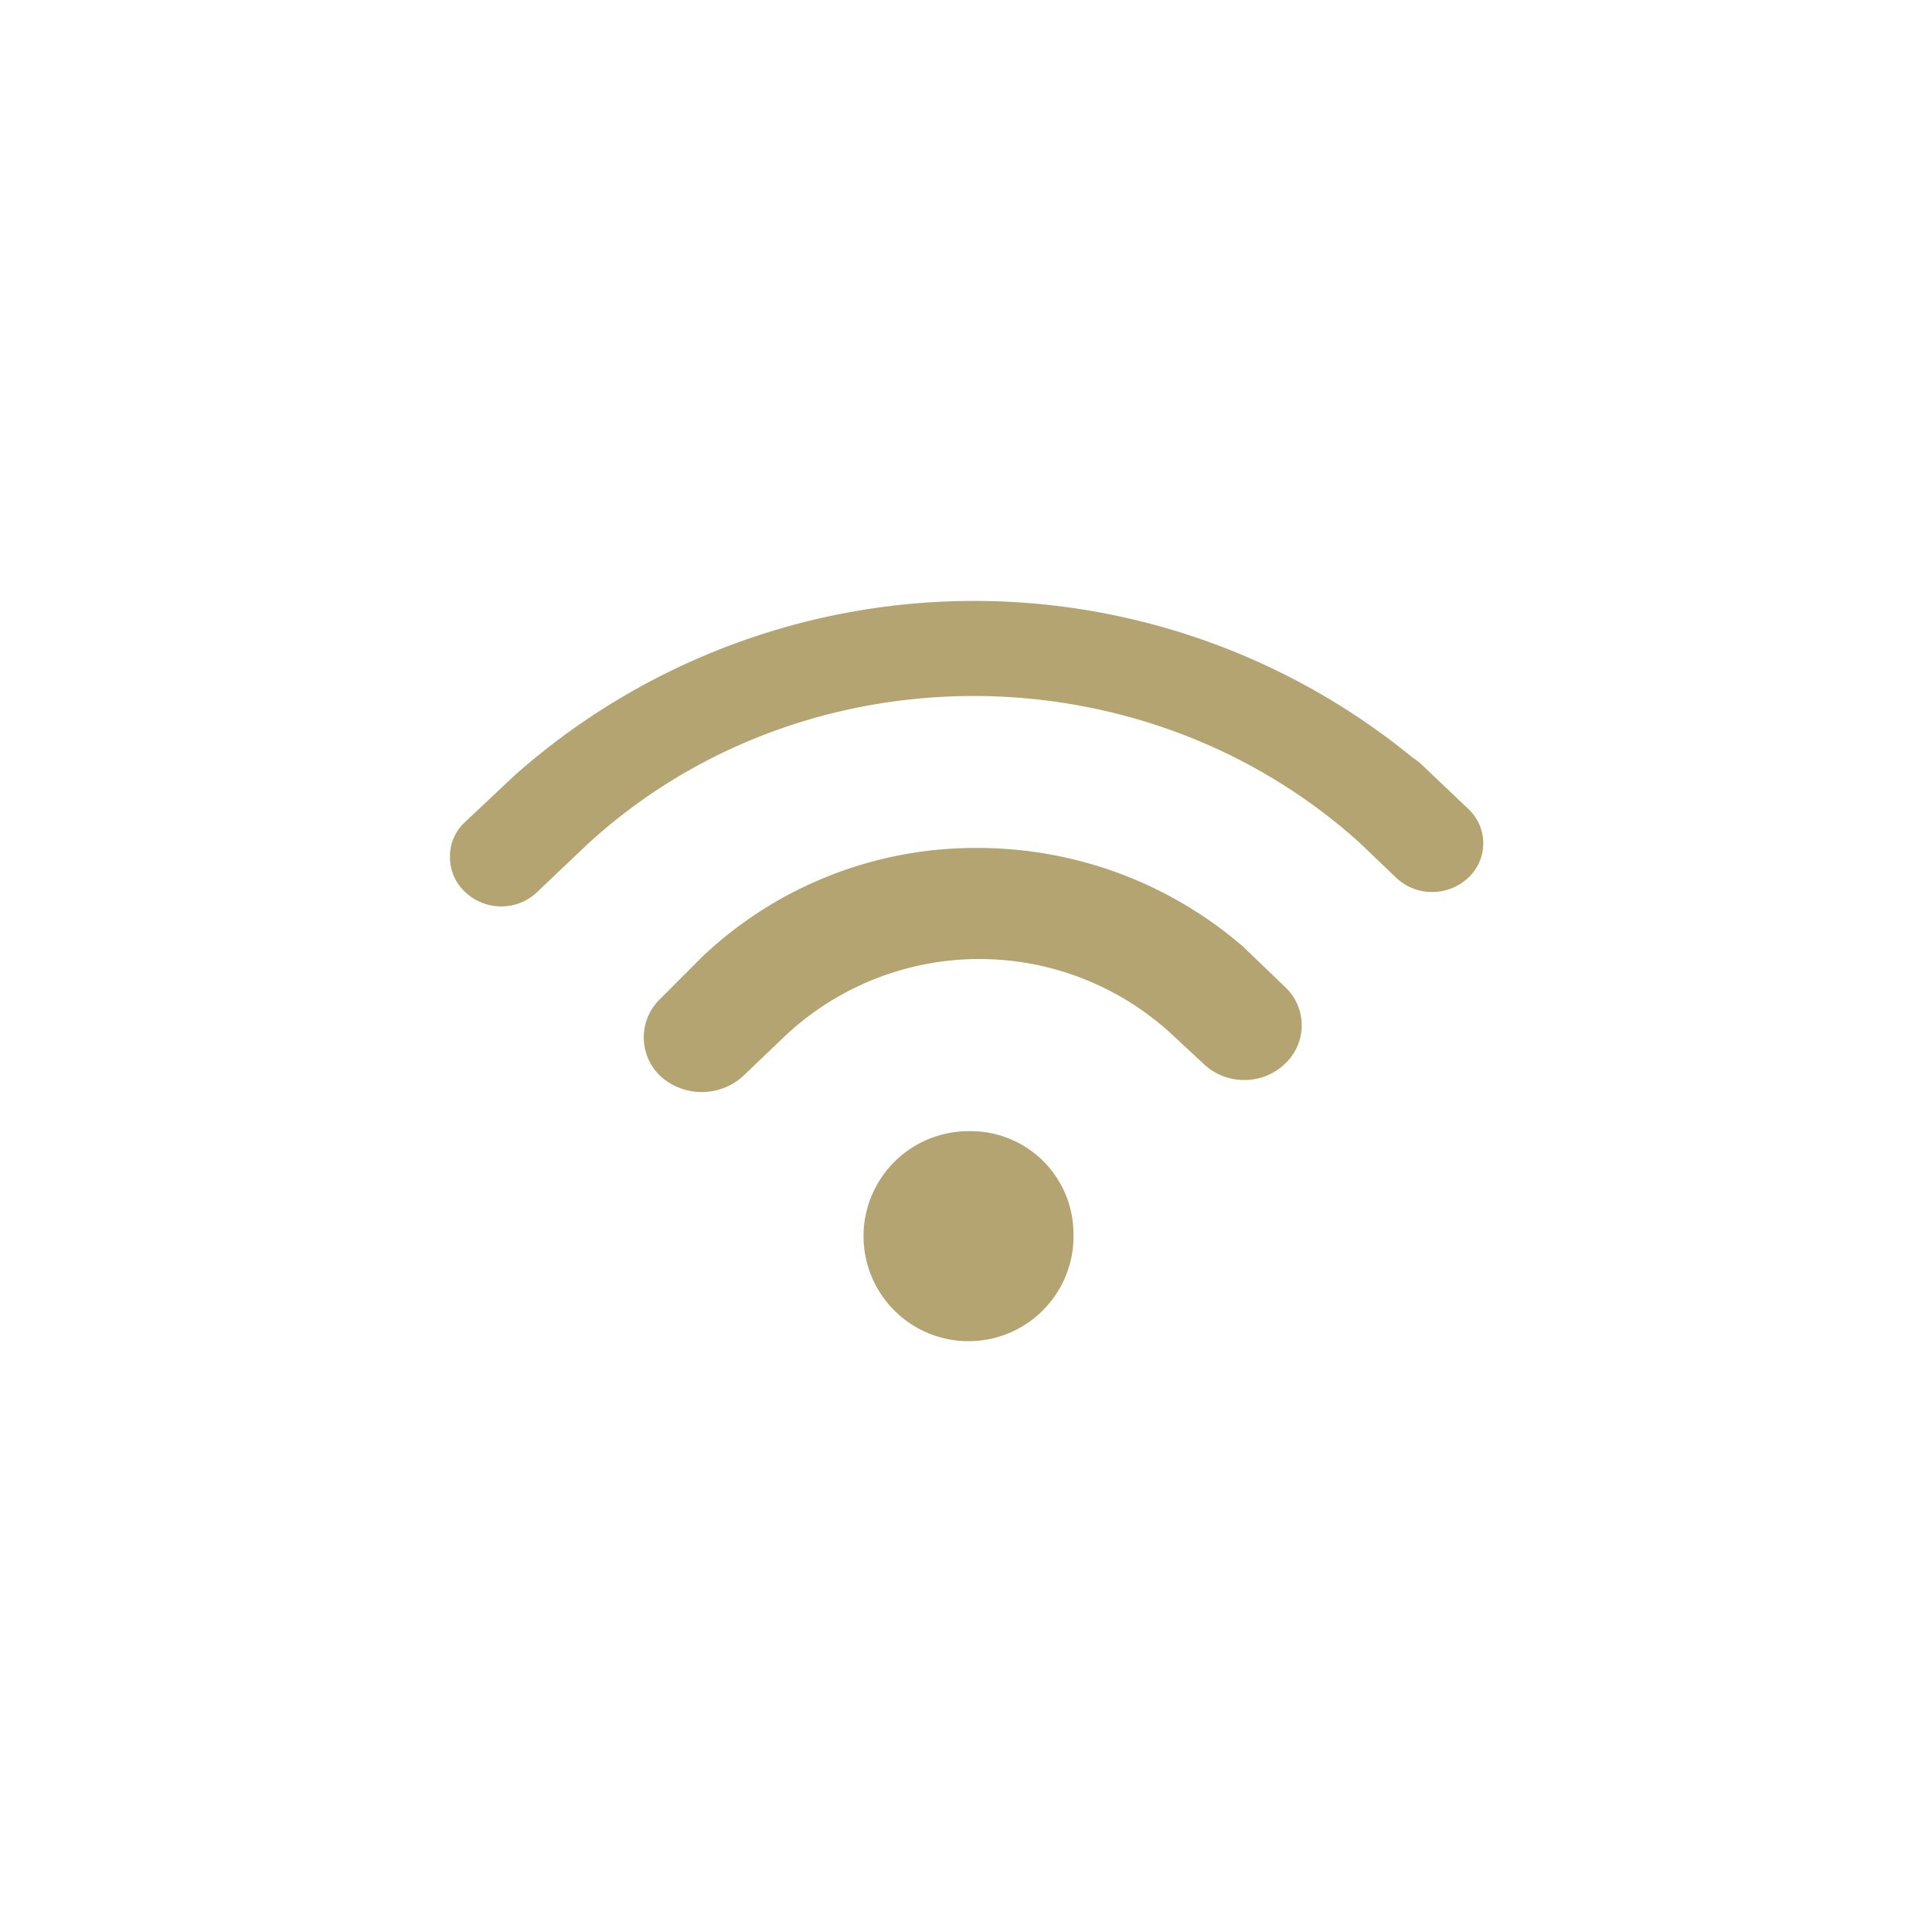 <svg xmlns="http://www.w3.org/2000/svg" viewBox="0 0 200 200"><defs><style>.cls-1{fill:#b4a471;}</style></defs><title>Plan de travail 13</title><g id="Calque_1" data-name="Calque 1"><path class="cls-1" d="M152,83.74a4.87,4.87,0,0,1,0,7.12,5.47,5.47,0,0,1-3.74,1.48h0a5.33,5.33,0,0,1-3.71-1.46l-3.87-3.7c-22.59-20.3-57.76-20.13-79.9.25l-5.19,4.93a5.33,5.33,0,0,1-3.71,1.47h0a5.42,5.42,0,0,1-3.73-1.49,4.89,4.89,0,0,1-1.57-3.57A4.79,4.79,0,0,1,48,85.23l5.25-4.94a71.65,71.65,0,0,1,93-1.85,5.51,5.51,0,0,1,.87.66Z"/><path class="cls-1" d="M133,102.14a5.44,5.44,0,0,1,0,8,6,6,0,0,1-4.2,1.66h0a6,6,0,0,1-4.19-1.66l-3.23-3a29.37,29.37,0,0,0-40,0l-4.49,4.29a6.37,6.37,0,0,1-8.49,0,5.52,5.52,0,0,1,0-8.08L72.74,99a41.12,41.12,0,0,1,28.41-11.22A42,42,0,0,1,128.69,98Z"/><path class="cls-1" d="M111.12,127.44a10.87,10.87,0,1,1-10.86-10.34A10.63,10.63,0,0,1,111.12,127.44Z"/></g></svg>